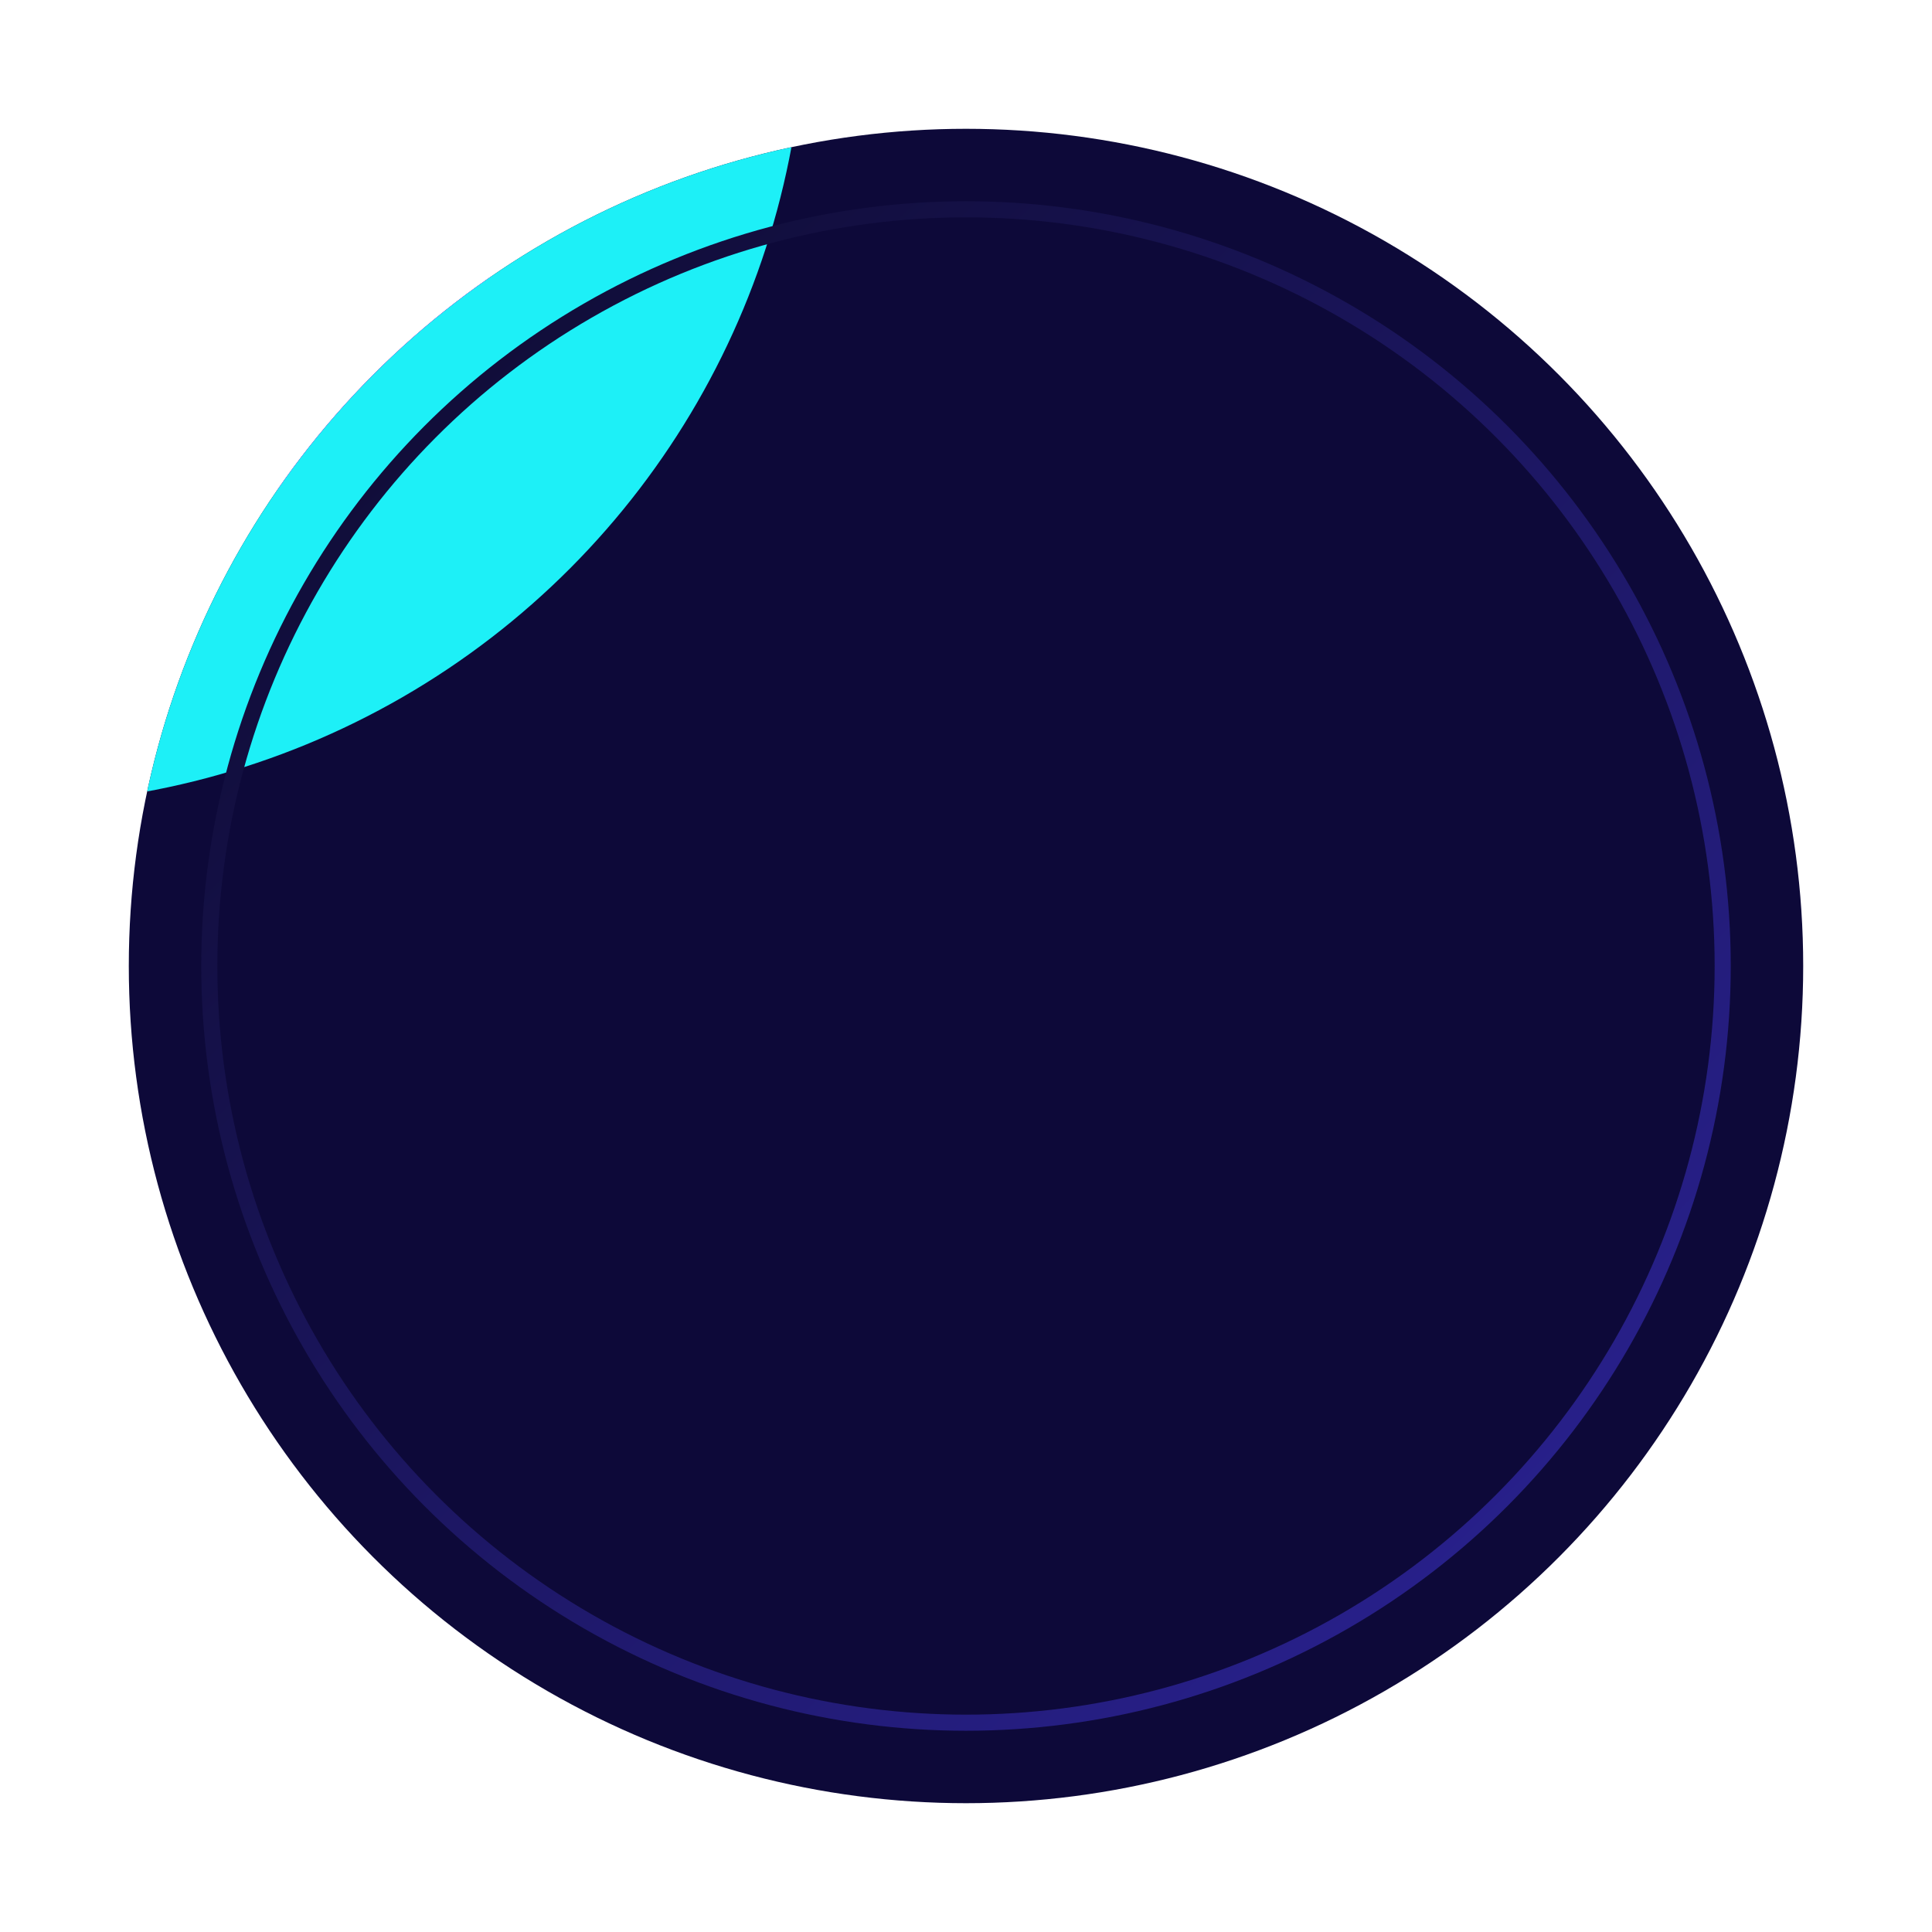 <svg viewBox="0 0 120 120" xmlns="http://www.w3.org/2000/svg">
<!-- 
    FLOW by @CeeΞnnCee
    #2 – SURGE
-->
<defs>
<linearGradient id="g1" x1="144" y1="141" x2="28" y2="22" gradientUnits="userSpaceOnUse">
<stop stop-color="black"/>
<stop offset="1" stop-color="#28208b"/>
</linearGradient>
<clipPath id="c">
<circle cx="60" cy="60" r="52" />
</clipPath>
<filter id="f">
<feGaussianBlur in="SourceGraphic" stdDeviation="10" />
<feColorMatrix values="1 0 0 0 0  0 1 0 0 0  0 0 1 0 0  0 0 0 18 -7" />
</filter>
</defs>
<circle cx="60" cy="60" r="52" fill="#0D0939"/>
<path id="p2" d="M5.13,9.42c-18.31,32.88,22.7,48,35.52,34.05S37.35-9.87,72.87,3.07s75.25,98.68,30,77.75S23.44-23.45,5.13,9.42Z"  fill="transparent" />
<g clip-path="url(#c)"  filter="url(#f)"> 
<circle r="29" fill="#1E07DA">
<animateMotion dur="12s" repeatCount="indefinite"><mpath href="#p2"/></animateMotion>
</circle>
<circle r="35" fill="#f700ff">
<animateMotion dur="14s" repeatCount="indefinite"><mpath href="#p2"/></animateMotion>
</circle>
<circle r="50" fill="#1df0f7">
<animateMotion dur="11s" repeatCount="indefinite"><mpath href="#p2"/></animateMotion>
</circle>
<circle r="30" fill="#3a30ce">
<animateMotion dur="13s" repeatCount="indefinite"><mpath href="#p2"/></animateMotion>
</circle>
<circle r="25" fill="#ff4d00">
<animateMotion dur="9s" repeatCount="indefinite"><mpath href="#p2"/></animateMotion>
</circle>
</g>
<circle cx="60" cy="60" r="47" transform="rotate(180 60 60)" stroke="url(#g1)" stroke-width="1"  fill="transparent"/>
</svg>